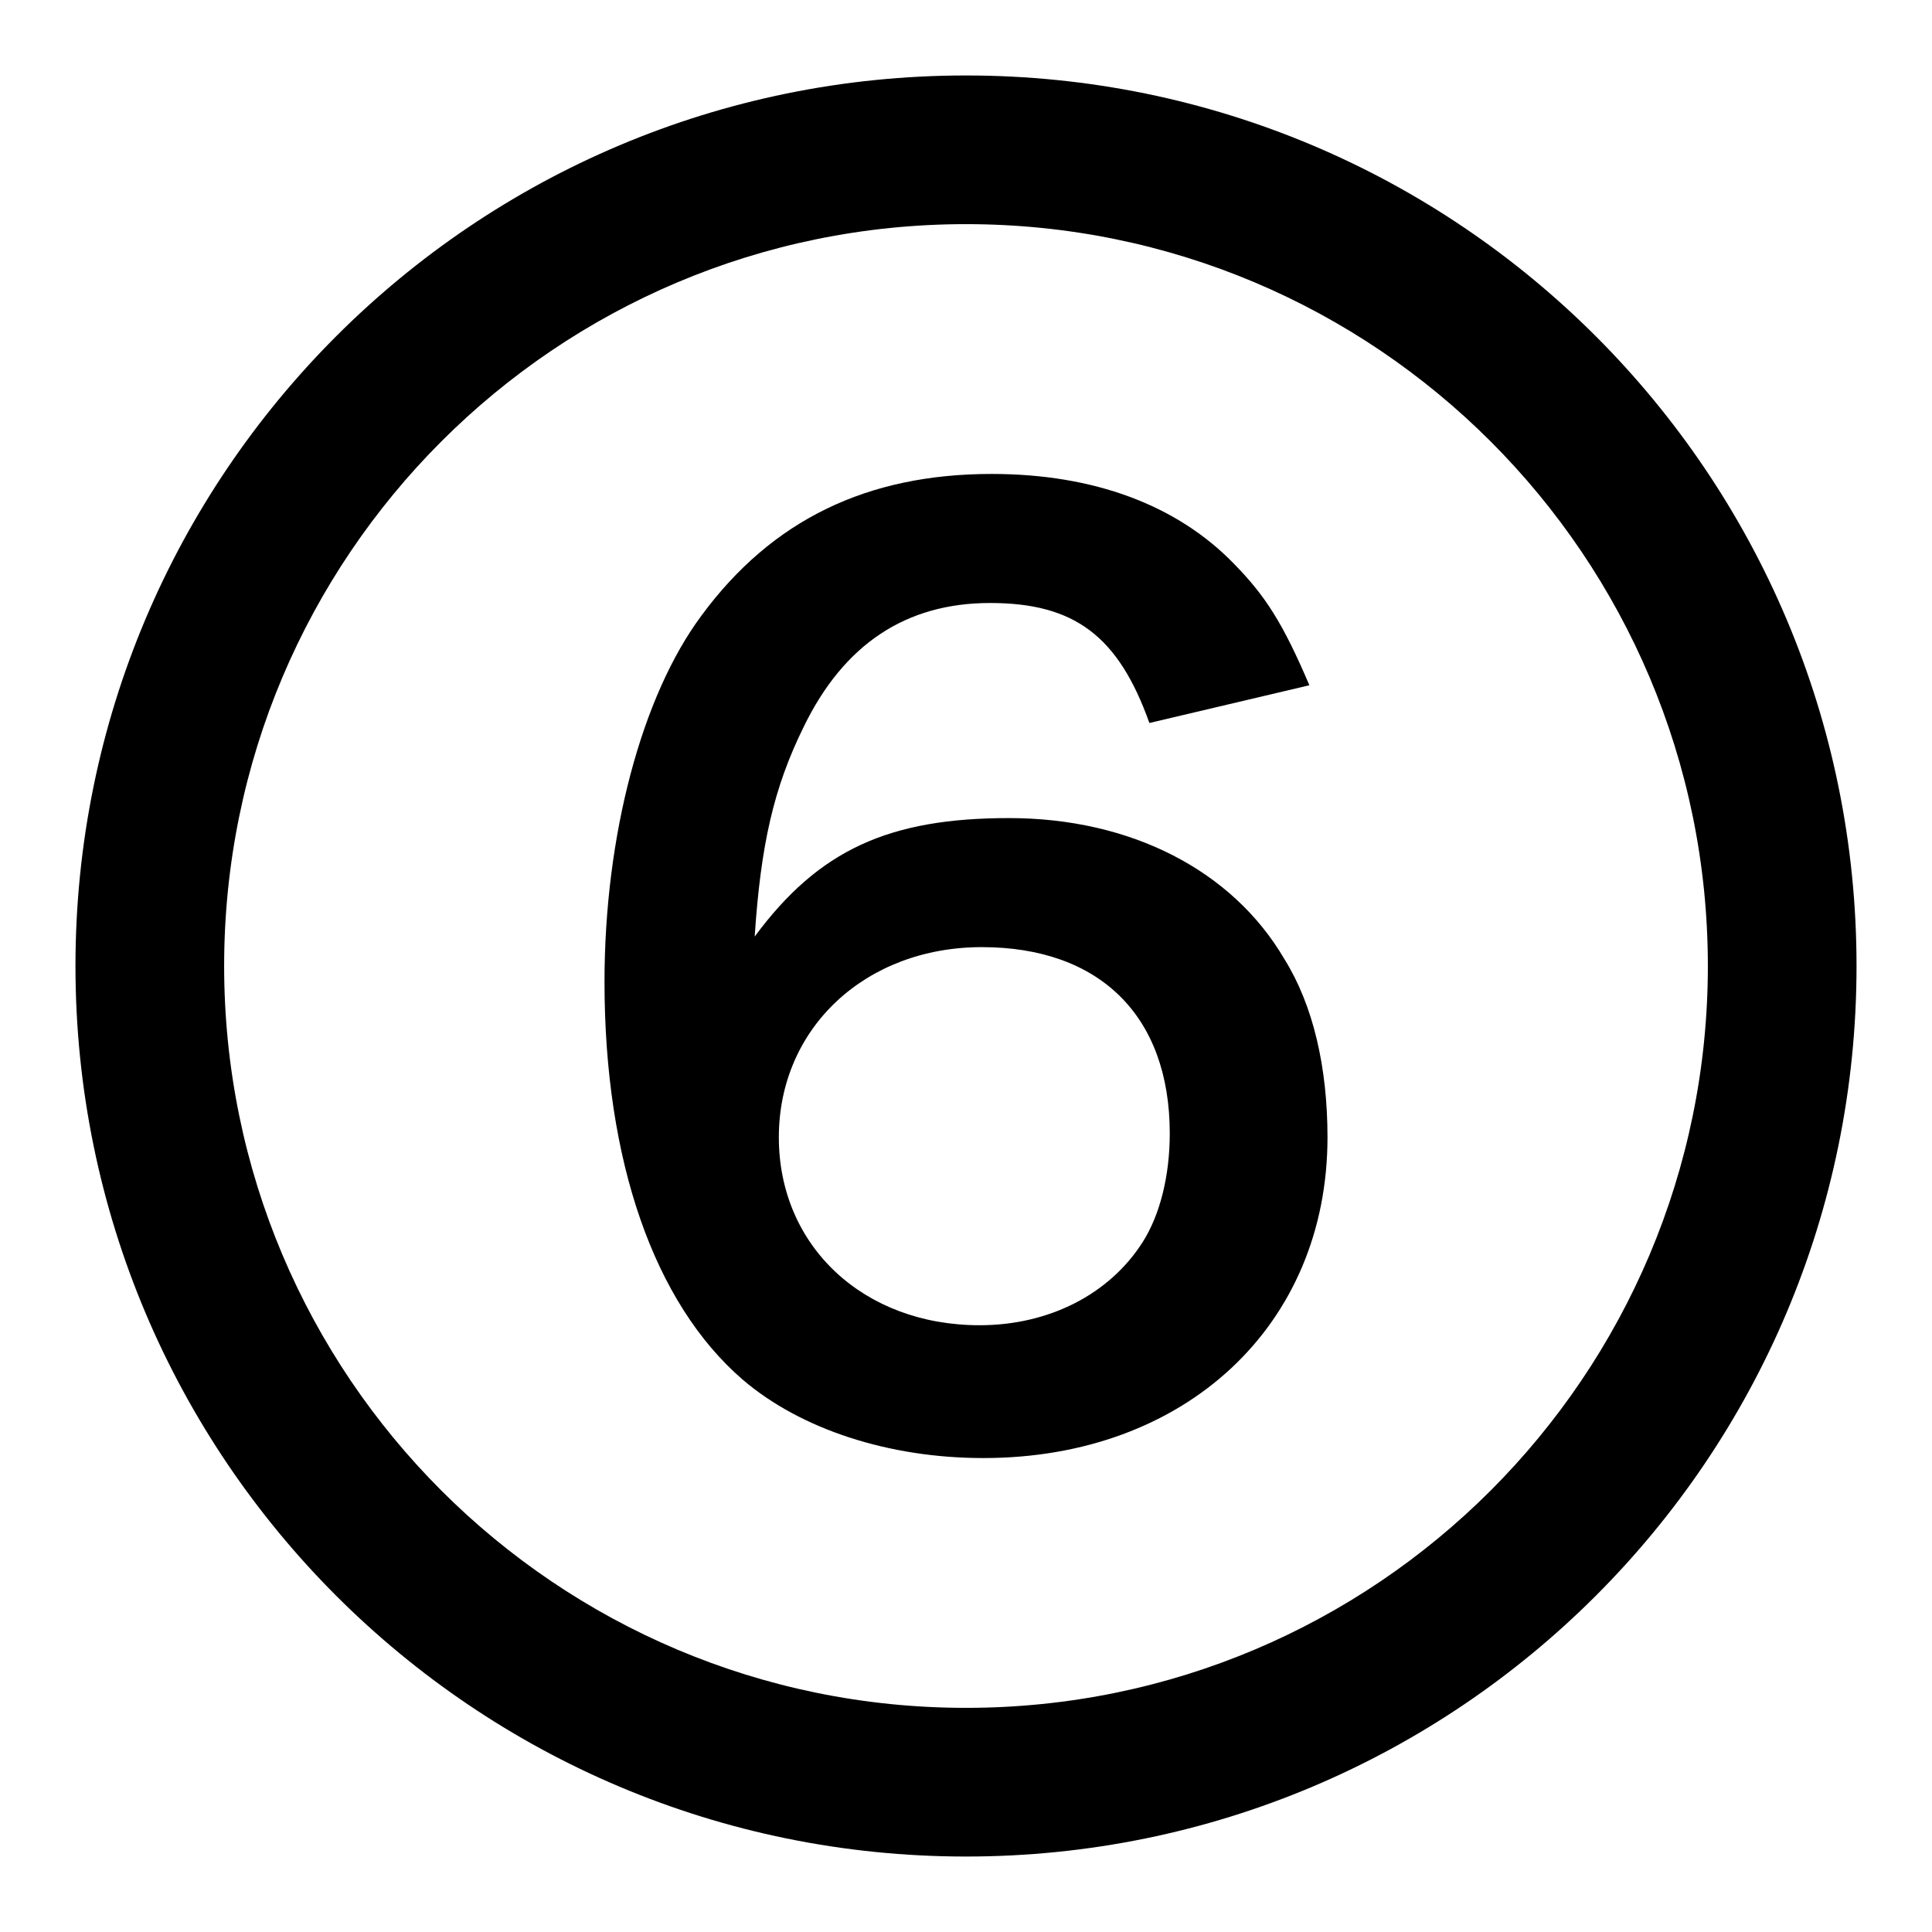 <?xml version="1.0" encoding="utf-8"?>
<!-- Svg Vector Icons : http://www.onlinewebfonts.com/icon -->
<!DOCTYPE svg PUBLIC "-//W3C//DTD SVG 1.1//EN" "http://www.w3.org/Graphics/SVG/1.1/DTD/svg11.dtd">
<svg version="1.1" xmlns="http://www.w3.org/2000/svg" xmlns:xlink="http://www.w3.org/1999/xlink" x="0px" y="0px" viewBox="0 0 256 256" enable-background="new 0 0 256 256" xml:space="preserve">
<g><g><path fill="#000000" d="M128,10C62.8,10,10,62.8,10,128c0,65.2,52.8,118,118,118c65.2,0,118-52.8,118-118C246,62.8,193.2,10,128,10z M128,226.3c-54.3,0-98.3-44-98.3-98.3c0-54.3,44-98.3,98.3-98.3c54.3,0,98.3,44,98.3,98.3C226.3,182.3,182.3,226.3,128,226.3z"/><path fill="#000000" d="M133.7,108.4c-15.9,0-25.2,4.2-33.7,15.7c0.8-12.1,2.5-19.7,6.5-27.8c5.3-10.9,13.5-16.4,24.7-16.4c11.2,0,17,4.4,21.1,15.9l21.2-5c-3.5-8.2-5.8-11.8-9.9-16c-7.6-7.9-18.7-12-32.2-12c-16.5,0-29.1,6.1-38.4,18.7c-8,10.7-12.9,29.3-12.9,48.6c0,23.8,6.6,42.6,18.3,52.7c7.7,6.6,19.4,10.4,31.9,10.4c26.8,0,45.6-17.6,45.6-42.5c0-9.3-1.9-17.5-5.7-23.6C163.3,115.3,149.8,108.4,133.7,108.4z M151.4,164.6c-4.4,6.9-12.4,11-21.6,11c-15.4,0-26.6-10.5-26.6-24.9c0-14.5,11.5-25.2,26.9-25.2c15.6,0,24.9,9.1,24.9,24.7C155,155.8,153.7,161,151.4,164.6z"/></g></g>
</svg>